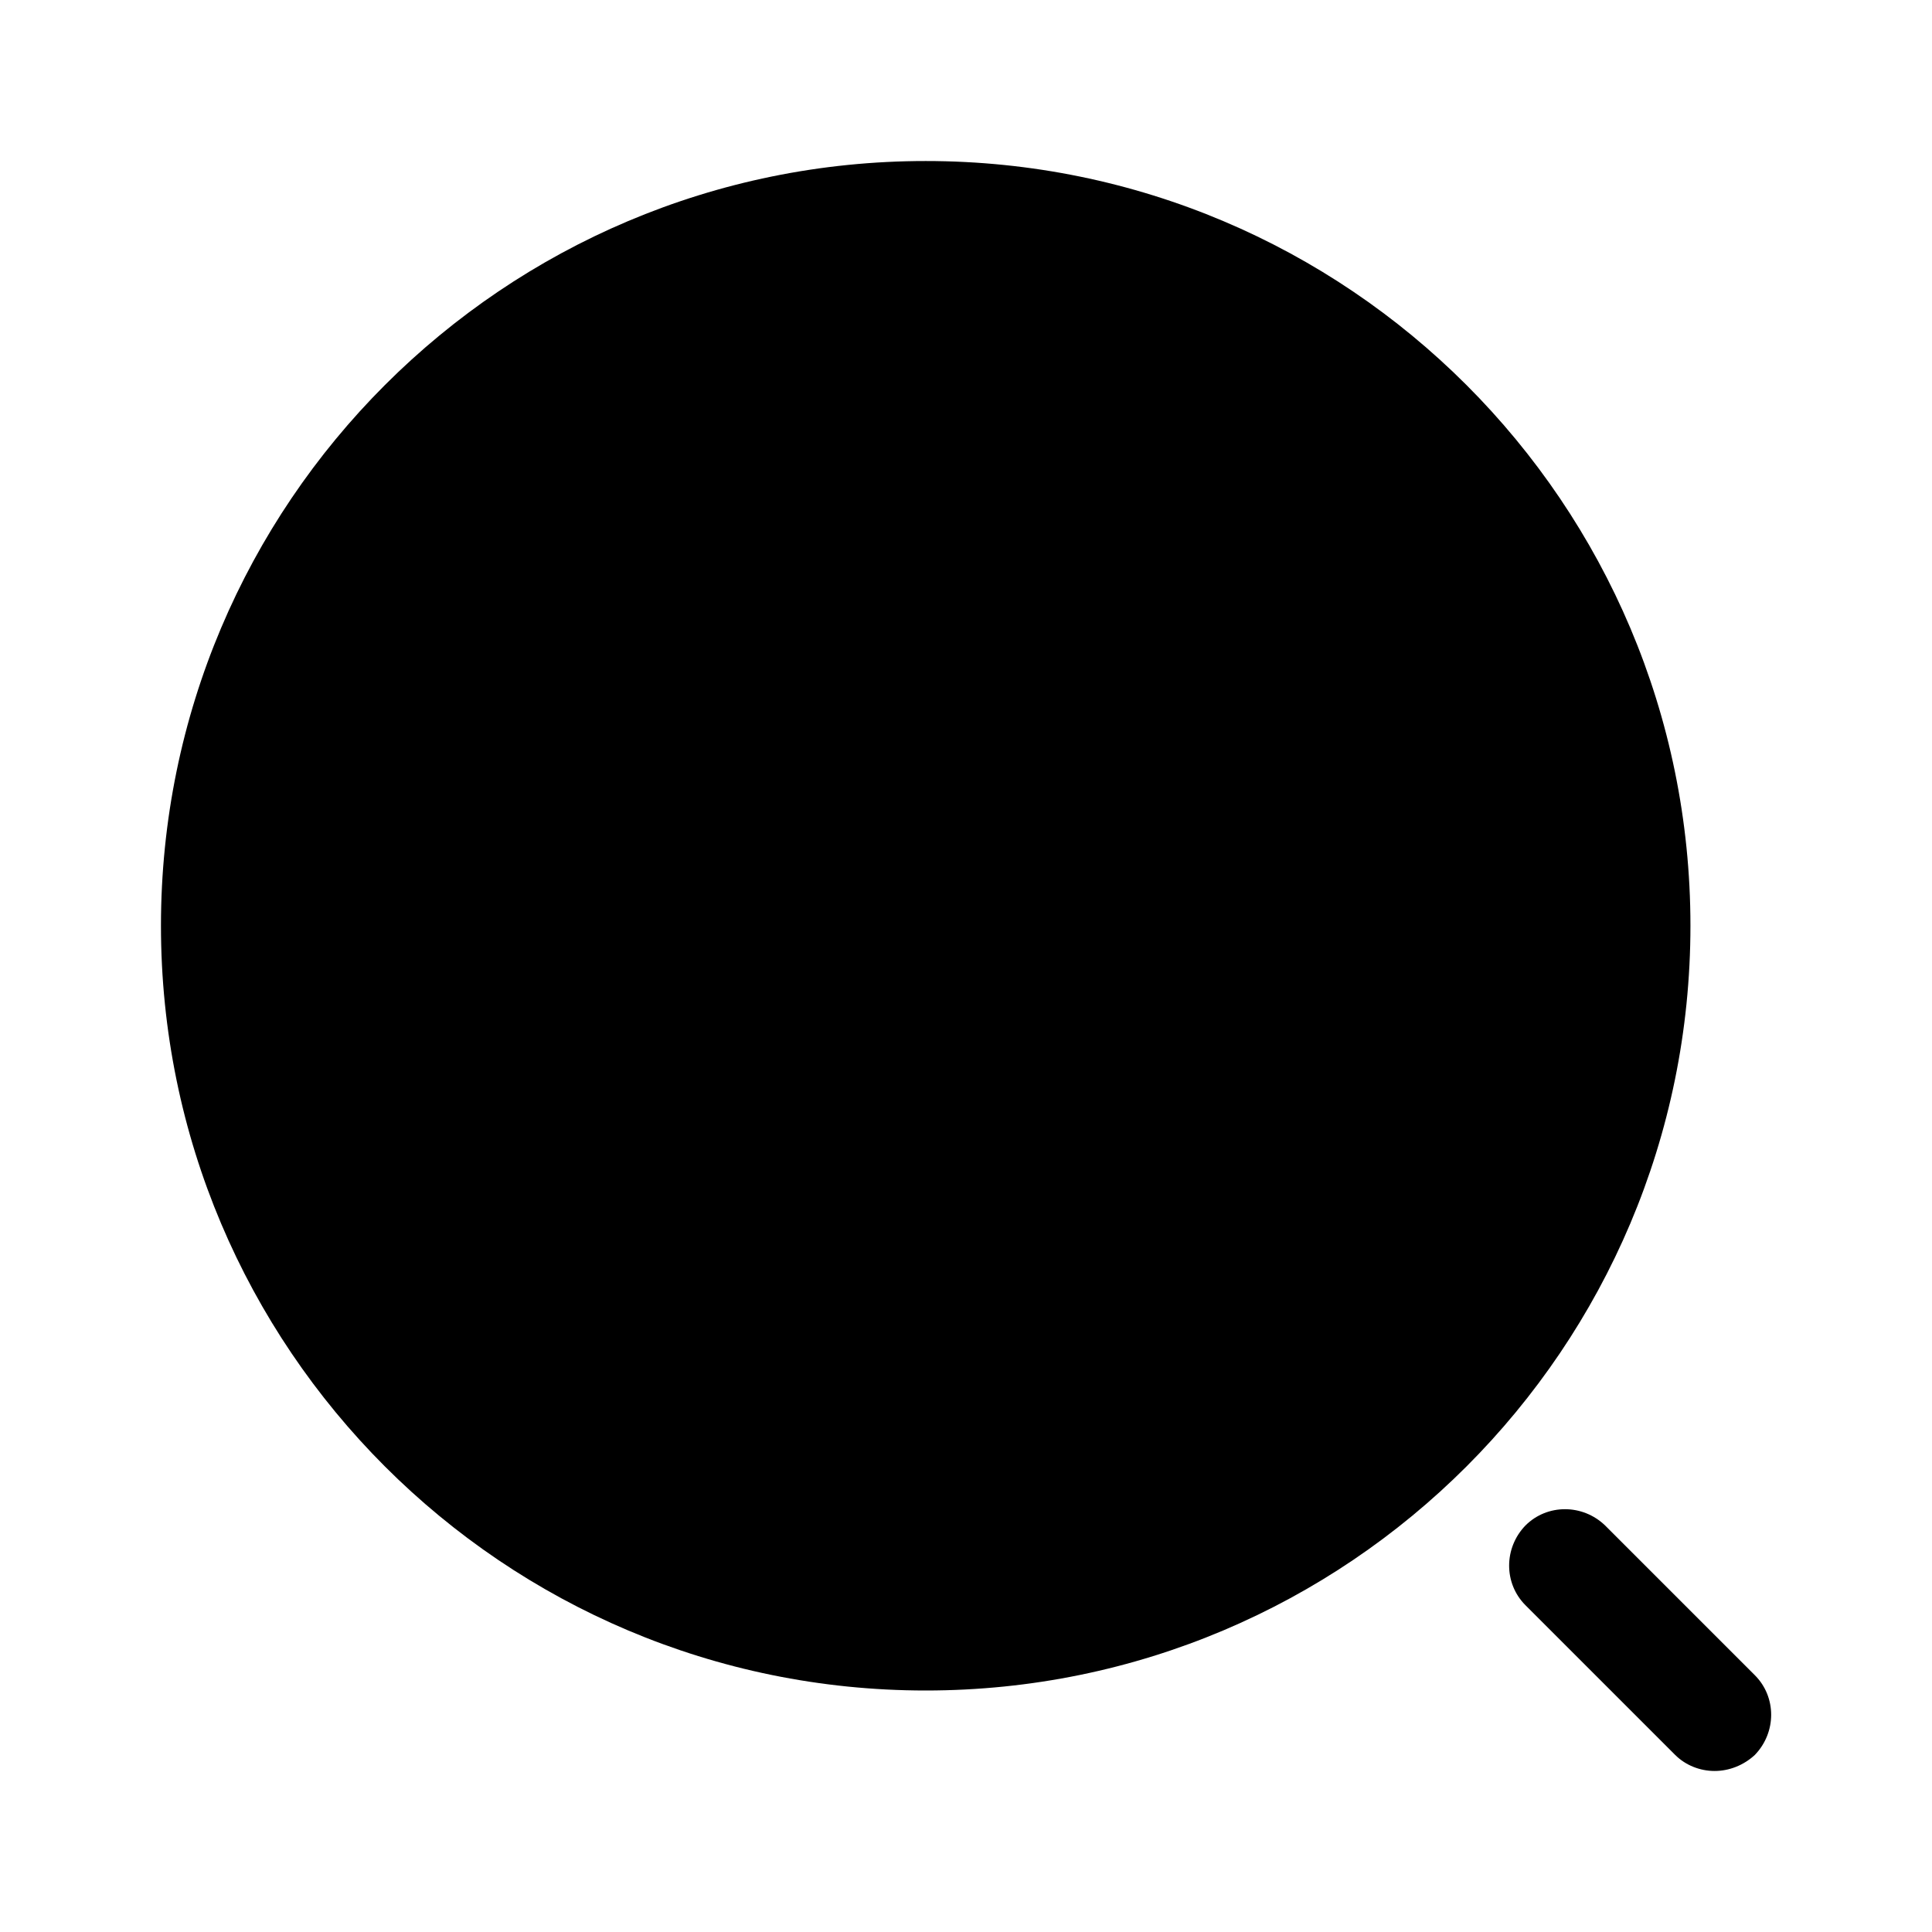 <svg width="32" height="32" viewBox="0 0 32 32" fill="none" xmlns="http://www.w3.org/2000/svg">
<path d="M15.333 28C22.328 28 27.999 22.329 27.999 15.333C27.999 8.338 22.328 2.667 15.333 2.667C8.337 2.667 2.666 8.338 2.666 15.333C2.666 22.329 8.337 28 15.333 28Z" fill="black"/>
<path d="M28.399 29.333C28.159 29.333 27.919 29.24 27.746 29.067L25.266 26.587C24.906 26.227 24.906 25.64 25.266 25.267C25.626 24.907 26.213 24.907 26.586 25.267L29.066 27.747C29.426 28.107 29.426 28.693 29.066 29.067C28.879 29.24 28.639 29.333 28.399 29.333Z" fill="black"/>
</svg>
